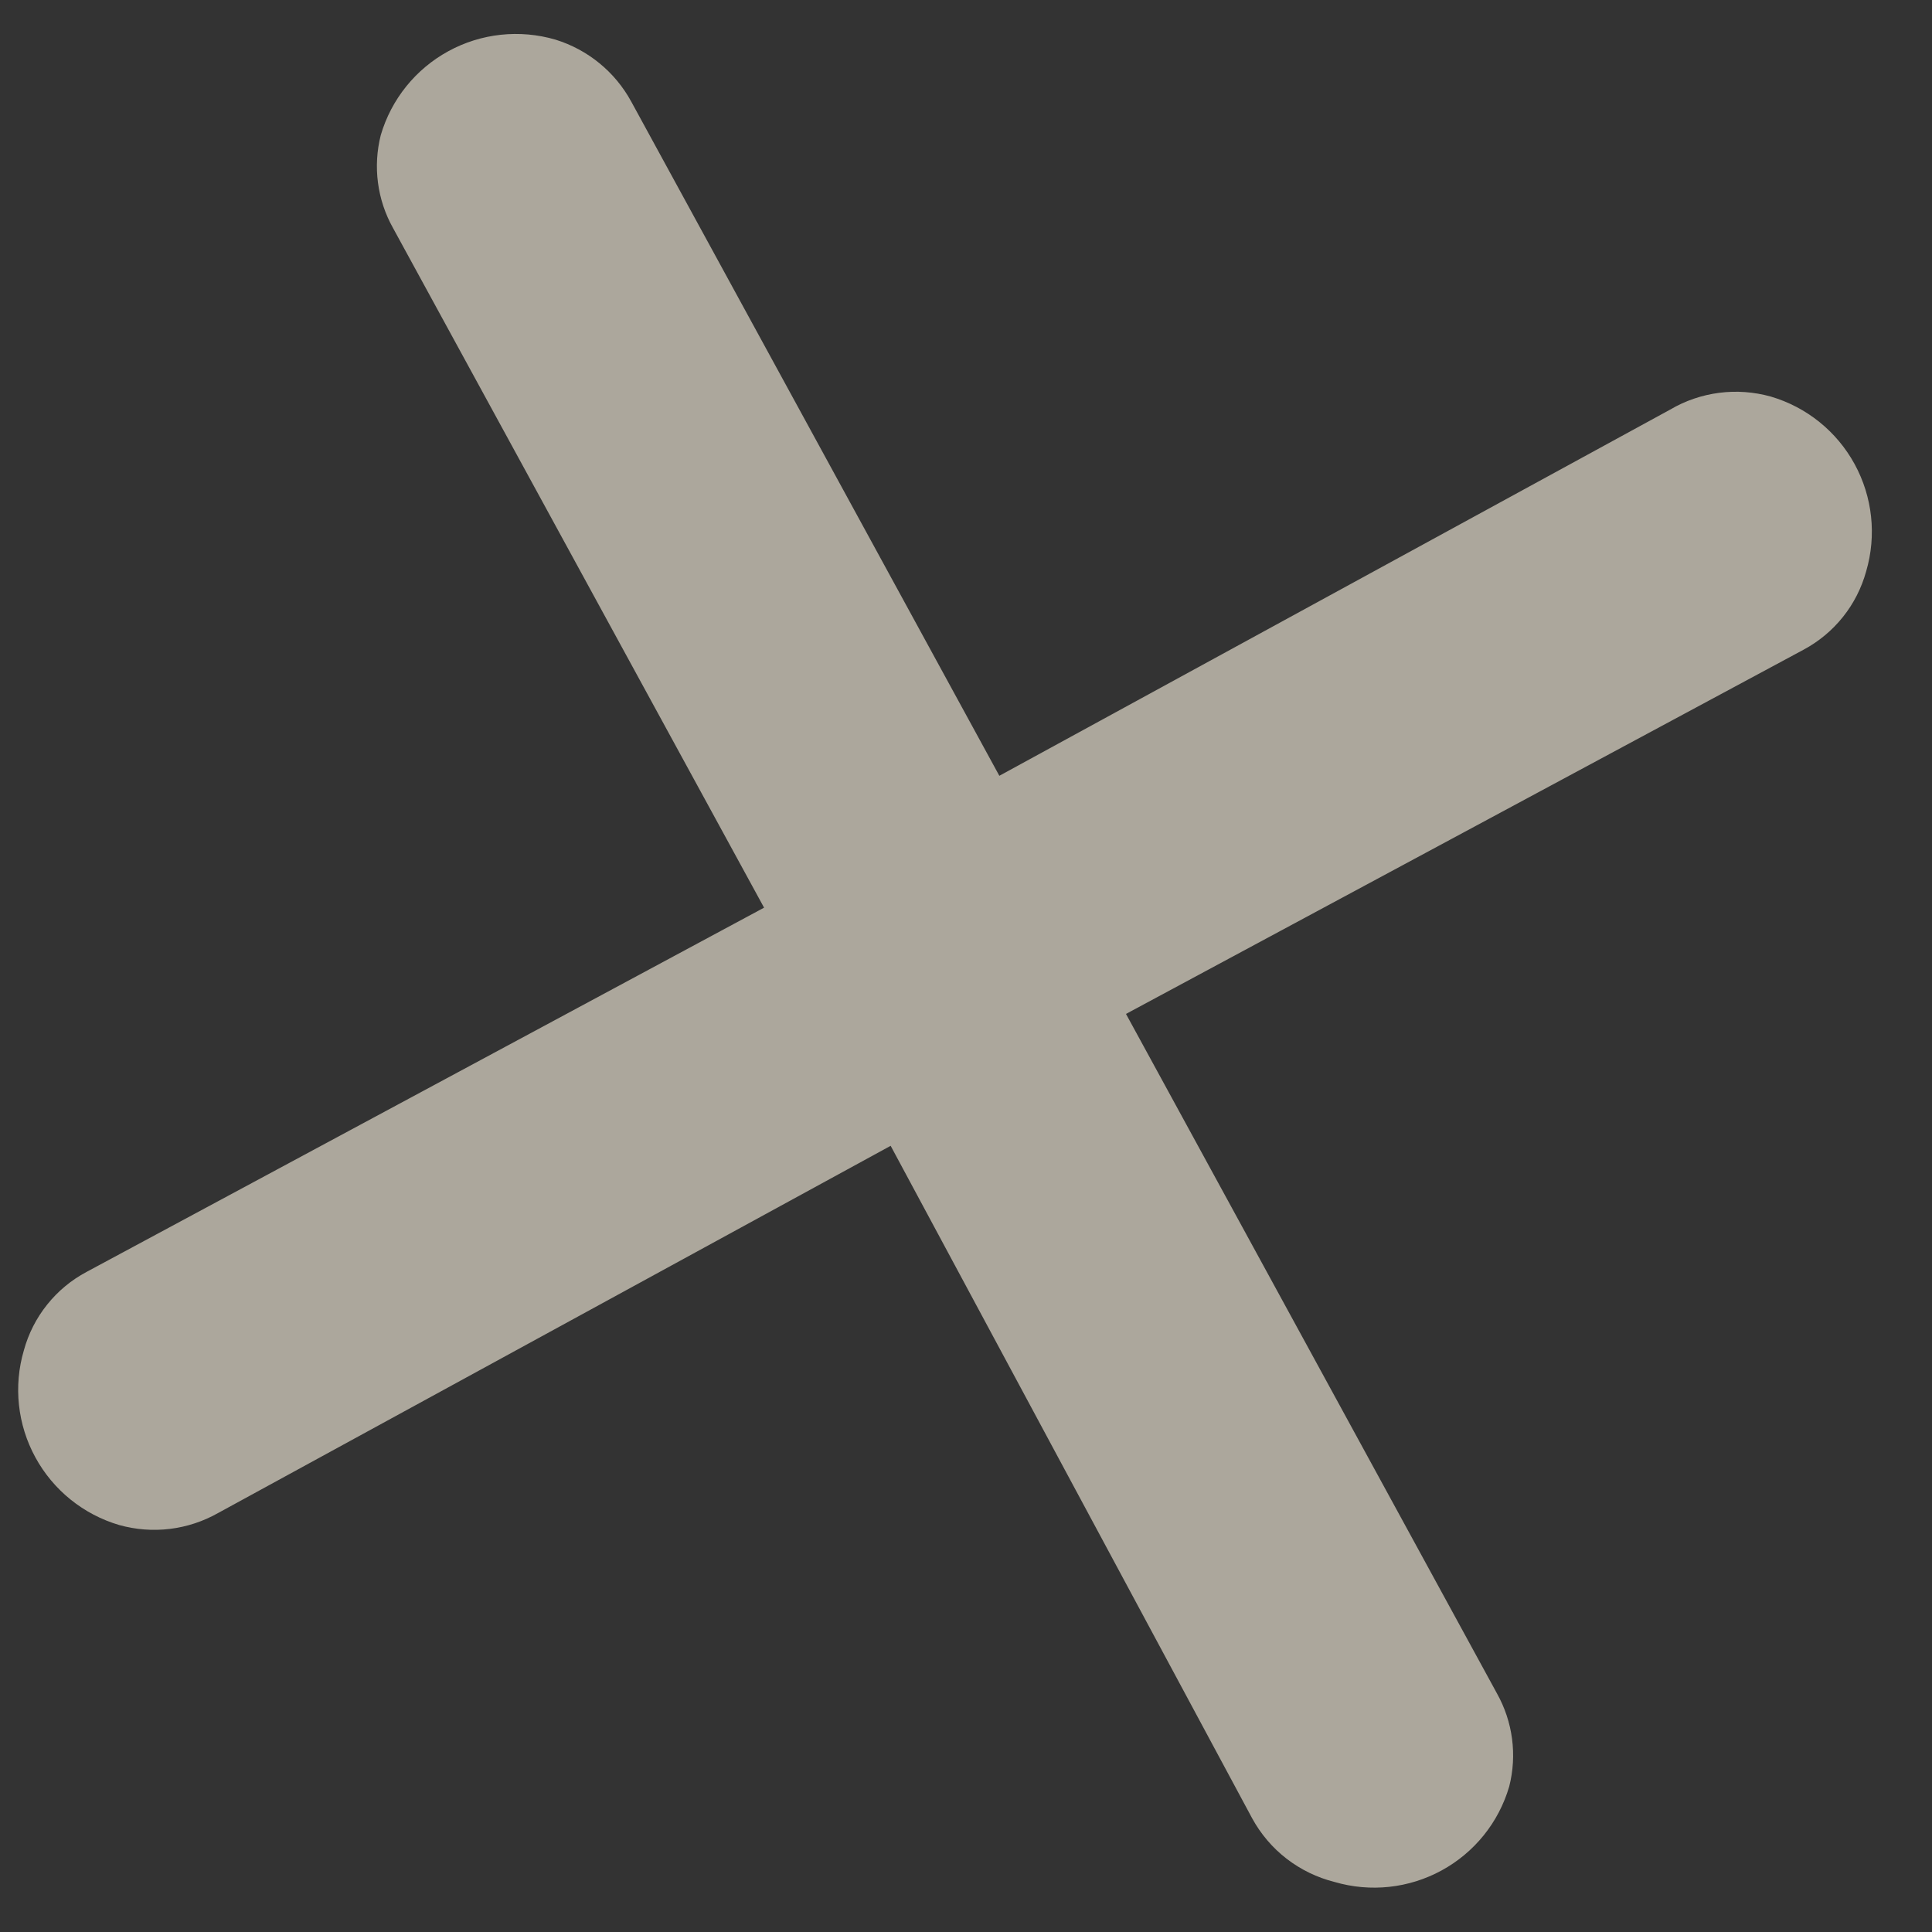 <?xml version="1.0" encoding="UTF-8"?> <svg xmlns="http://www.w3.org/2000/svg" width="31" height="31" viewBox="0 0 31 31" fill="none"><rect x="0" y="0" width="31" height="31" fill="#333333" stroke="none"/><path d="M10.128 1.629L16.035 12.448L26.799 6.572C27.04 6.43 27.307 6.339 27.585 6.303C27.862 6.267 28.144 6.288 28.413 6.363C28.988 6.532 29.472 6.922 29.759 7.448C30.046 7.974 30.112 8.592 29.944 9.166C29.87 9.434 29.744 9.683 29.571 9.899C29.398 10.116 29.183 10.294 28.939 10.425L18.067 16.269L24.02 27.173C24.274 27.627 24.345 28.162 24.216 28.666C24.048 29.241 23.658 29.725 23.132 30.012C22.606 30.299 21.988 30.366 21.413 30.197C21.134 30.127 20.872 30 20.644 29.824C20.416 29.648 20.228 29.426 20.09 29.173L14.291 18.385L3.5 24.277C3.261 24.412 2.998 24.499 2.726 24.532C2.454 24.565 2.178 24.544 1.913 24.47C1.339 24.301 0.855 23.911 0.568 23.385C0.281 22.86 0.214 22.241 0.383 21.667C0.456 21.4 0.583 21.15 0.756 20.934C0.928 20.718 1.144 20.539 1.388 20.409L12.26 14.564L6.307 3.66C6.052 3.206 5.982 2.671 6.11 2.167C6.279 1.592 6.669 1.108 7.195 0.821C7.72 0.534 8.338 0.468 8.913 0.636C9.431 0.796 9.868 1.152 10.128 1.629Z" fill="#FEF5E2" fill-opacity="0.6"></path></svg> 